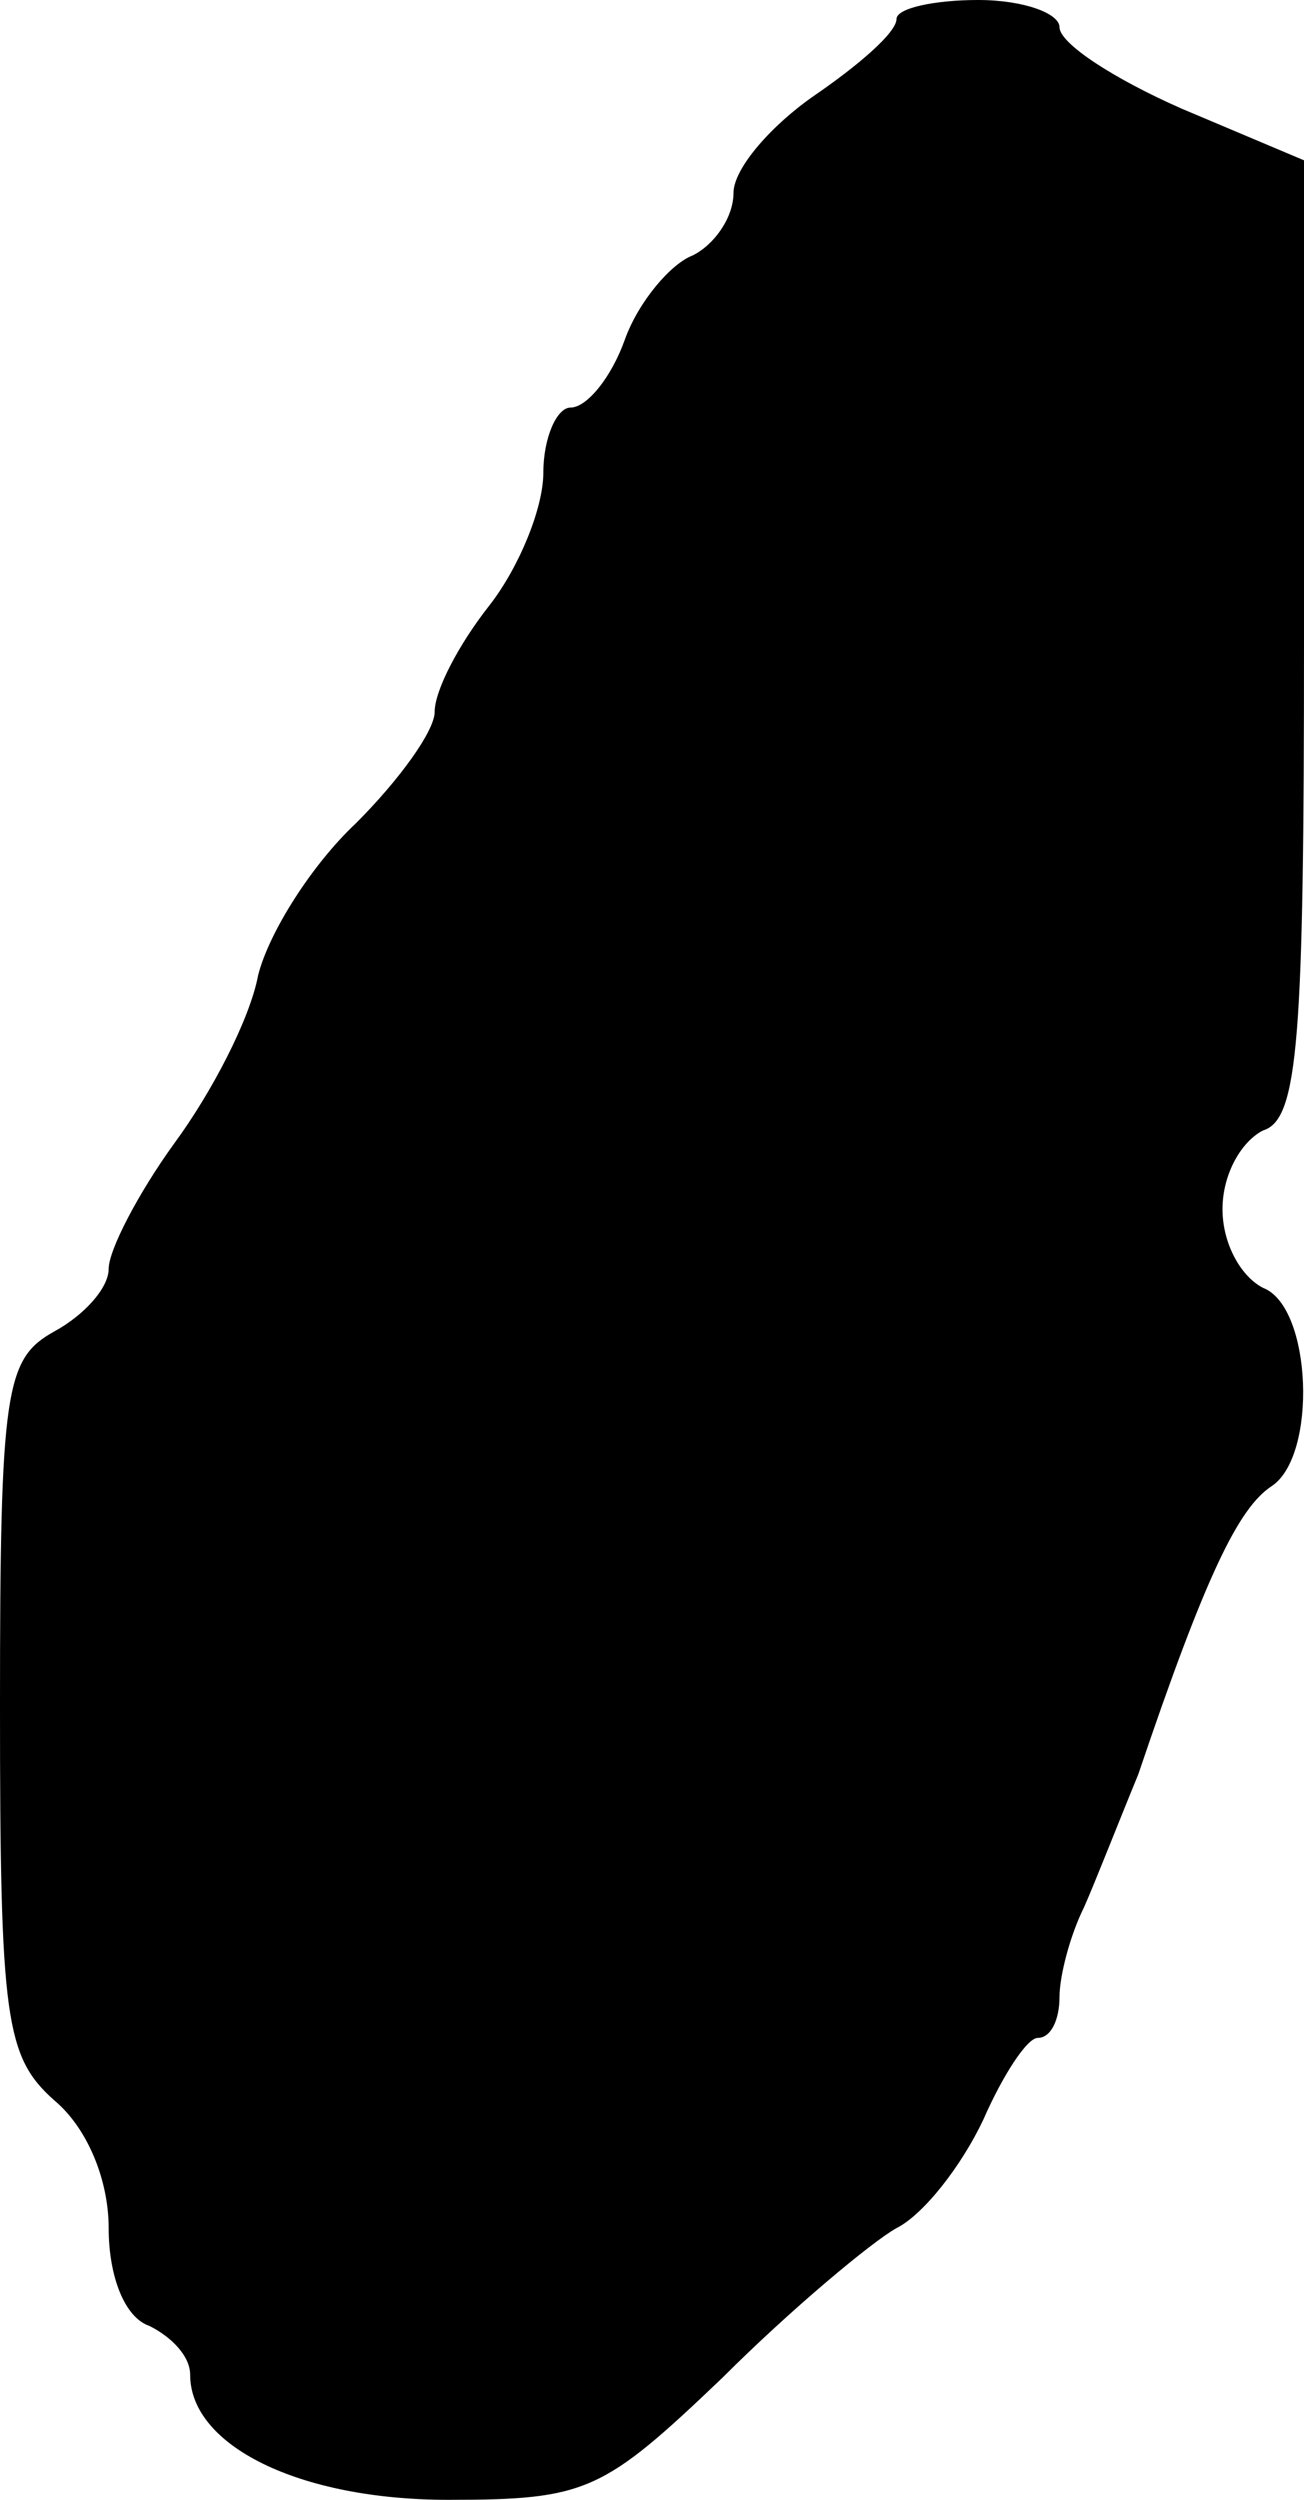 <?xml version="1.0" standalone="no"?>
<!DOCTYPE svg PUBLIC "-//W3C//DTD SVG 20010904//EN"
 "http://www.w3.org/TR/2001/REC-SVG-20010904/DTD/svg10.dtd">
<svg version="1.0" xmlns="http://www.w3.org/2000/svg"
 width="48pt" height="92pt" viewBox="0 0 48 92"
 preserveAspectRatio="xMidYMid meet">
<g transform="translate(0,92) scale(0.1,-0.1)"
fill="#000000" stroke="none">
<path d="M330 913 c0 -5 -14 -17 -30 -28 -16 -11 -30 -27 -30 -36 0 -9 -7 -19
-15 -23 -8 -3 -20 -17 -25 -31 -5 -14 -14 -25 -20 -25 -5 0 -10 -11 -10 -24 0
-13 -9 -35 -20 -49 -11 -14 -20 -31 -20 -39 0 -7 -13 -25 -29 -41 -16 -15 -32
-40 -36 -56 -3 -16 -17 -43 -31 -62 -13 -18 -24 -39 -24 -46 0 -7 -9 -17 -20
-23 -18 -10 -20 -21 -20 -138 0 -115 2 -129 20 -145 12 -10 20 -29 20 -47 0
-18 6 -33 15 -36 8 -4 15 -11 15 -18 0 -26 40 -46 95 -46 51 0 57 3 101 45 25
25 55 50 64 55 10 5 24 23 32 40 7 16 16 30 20 30 5 0 8 7 8 15 0 8 4 23 9 33
4 9 13 32 20 49 25 74 37 98 49 106 17 11 15 66 -3 73 -8 4 -15 16 -15 29 0
13 7 25 15 29 13 4 15 34 15 181 l0 176 -45 19 c-25 11 -45 24 -45 30 0 5 -13
10 -30 10 -16 0 -30 -3 -30 -7z"/>
</g>
</svg>
